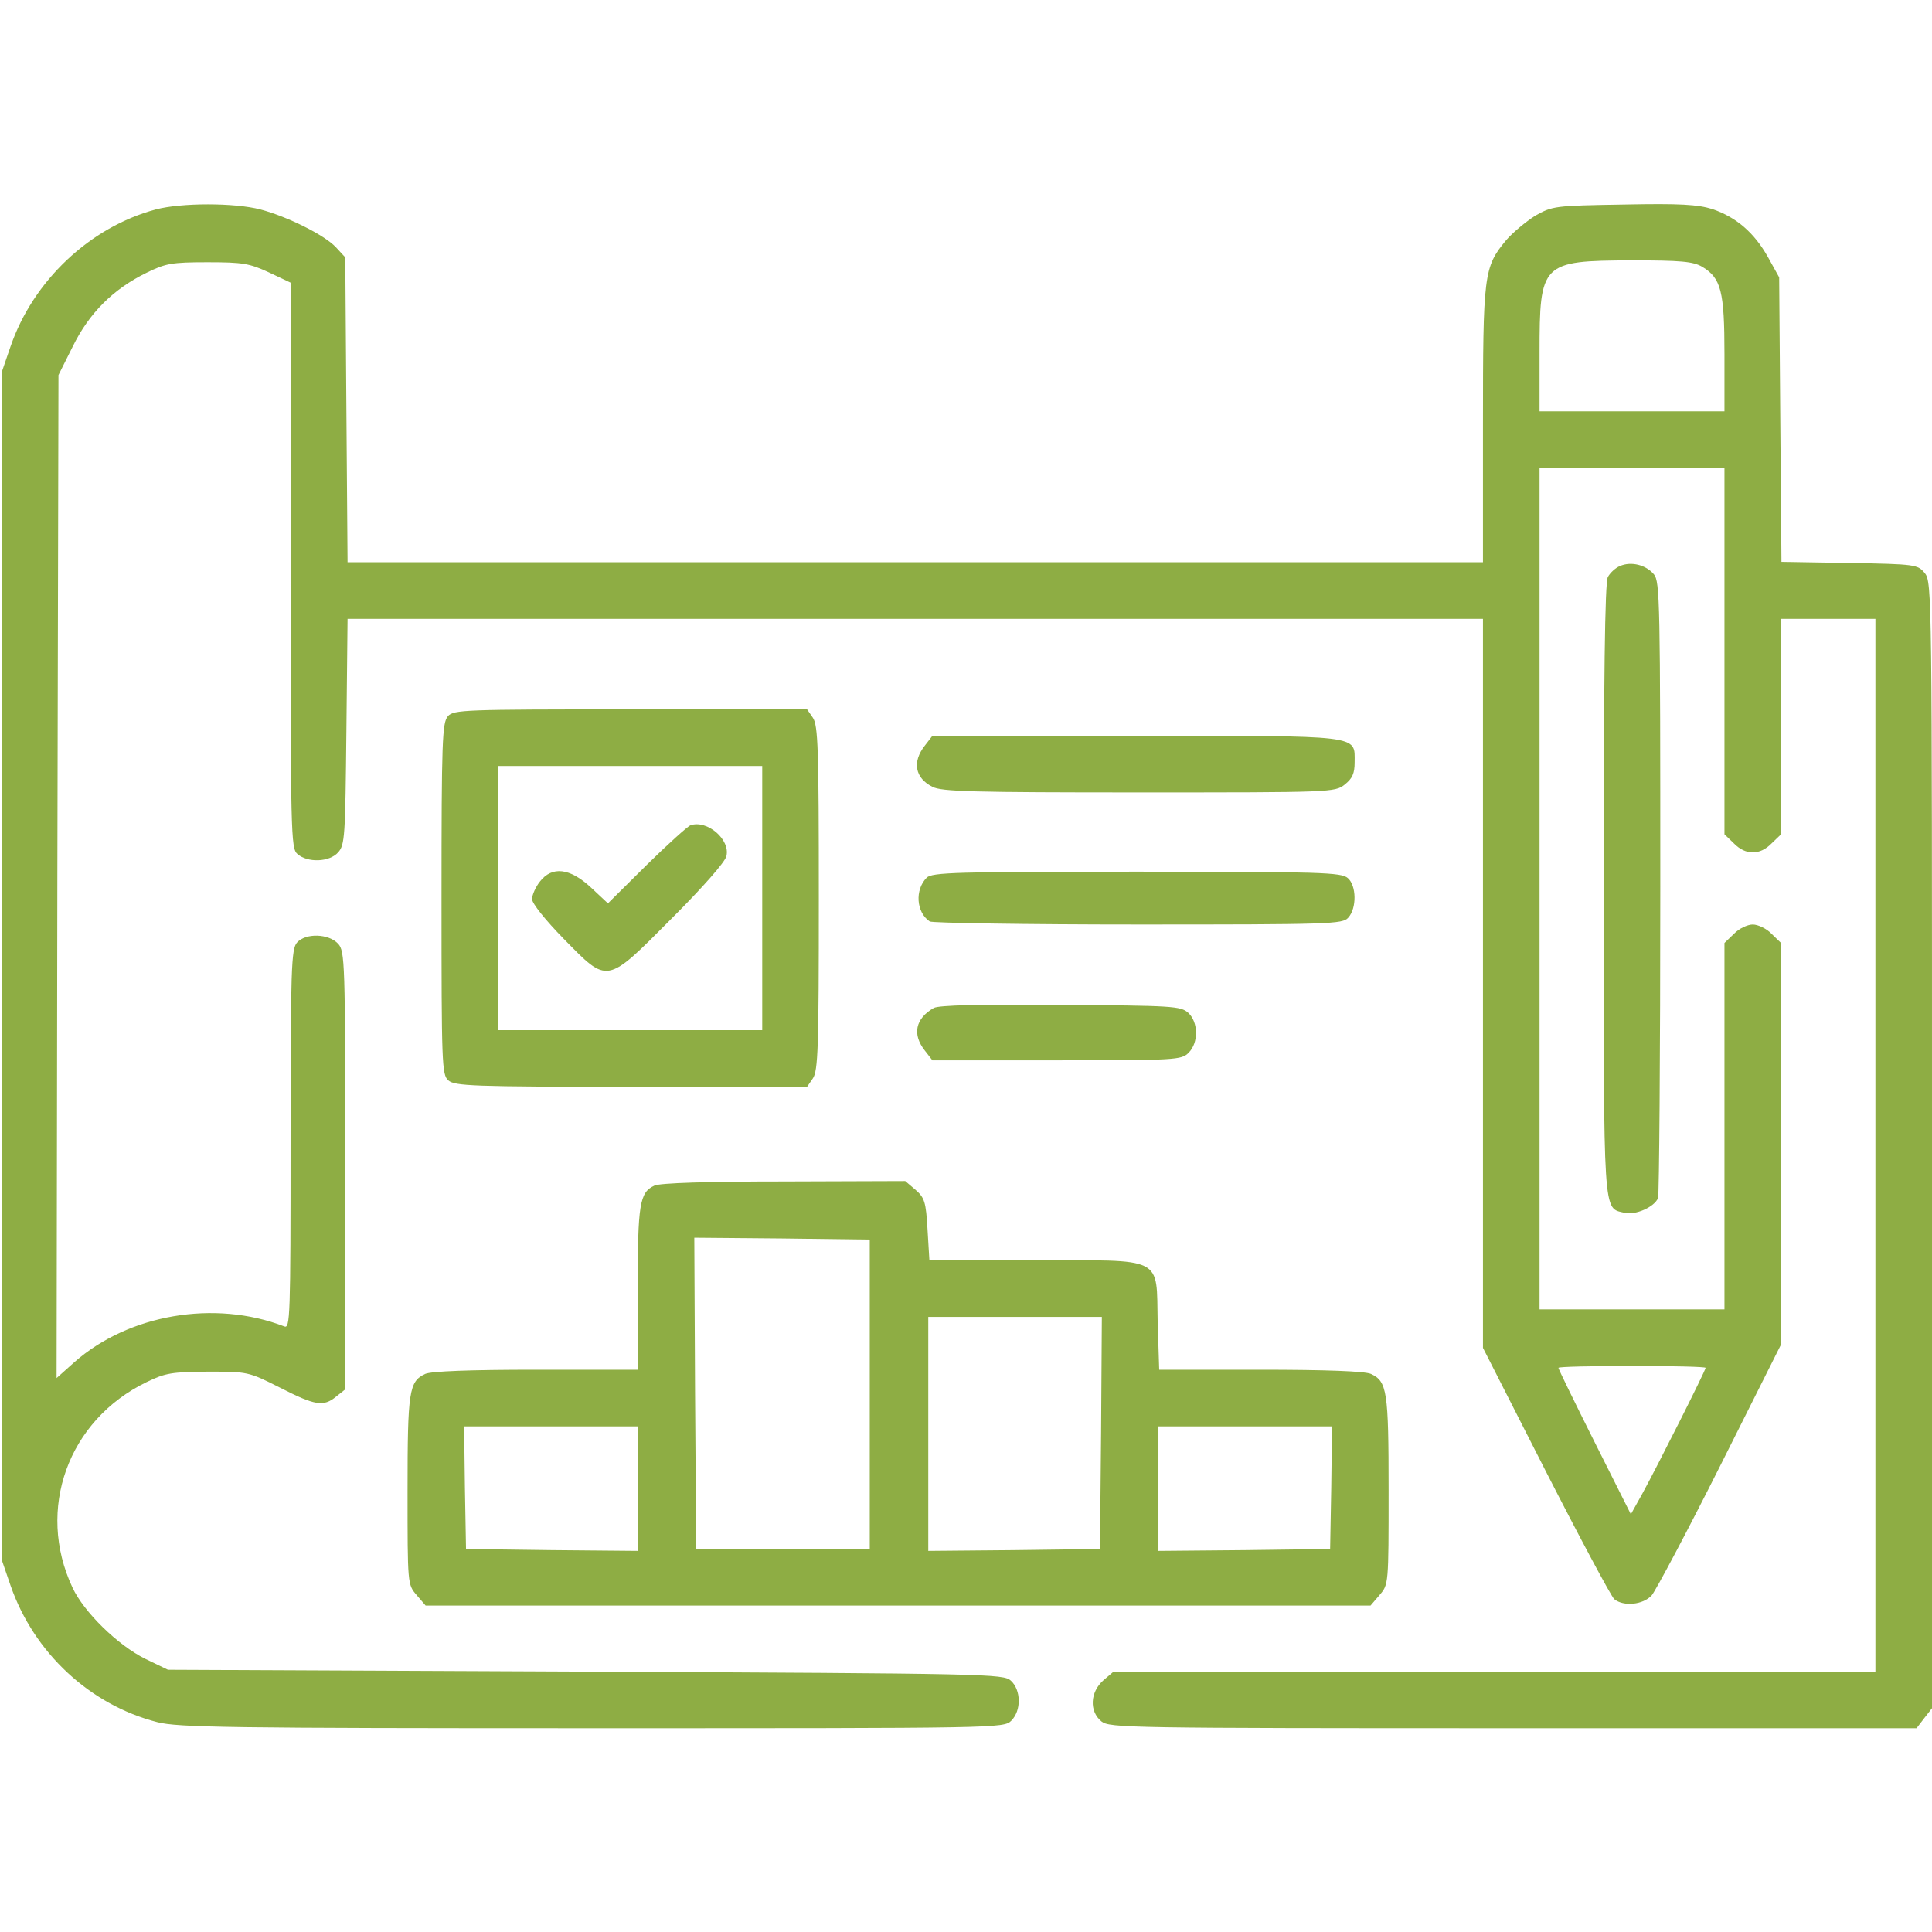 <svg width="38" height="38" viewBox="0 0 38 38" fill="none" xmlns="http://www.w3.org/2000/svg">
<path d="M3.065 4.119C1.766 4.468 0.653 5.522 0.208 6.813L0.037 7.311V19V30.689L0.208 31.187C0.668 32.508 1.766 33.532 3.095 33.873C3.496 33.977 4.52 33.992 11.645 33.992C19.646 33.992 19.742 33.992 19.891 33.844C20.091 33.643 20.084 33.243 19.883 33.057C19.735 32.923 19.46 32.916 11.511 32.879L3.303 32.842L2.857 32.627C2.316 32.359 1.648 31.706 1.425 31.224C0.705 29.688 1.336 27.936 2.88 27.186C3.258 27.001 3.384 26.986 4.089 26.979C4.869 26.979 4.884 26.979 5.5 27.29C6.197 27.646 6.361 27.676 6.613 27.468L6.791 27.327V23.023C6.791 18.896 6.784 18.71 6.65 18.562C6.464 18.362 6.012 18.347 5.841 18.54C5.73 18.666 5.715 19.044 5.715 22.407C5.715 25.932 5.707 26.14 5.589 26.088C4.223 25.561 2.531 25.85 1.462 26.793L1.113 27.105L1.128 17.241L1.15 7.377L1.432 6.813C1.752 6.16 2.227 5.685 2.88 5.366C3.258 5.18 3.377 5.158 4.082 5.158C4.772 5.158 4.906 5.18 5.292 5.359L5.715 5.559V11.118C5.715 16.41 5.722 16.684 5.848 16.796C6.049 16.974 6.479 16.959 6.65 16.766C6.784 16.618 6.791 16.454 6.813 14.391L6.836 12.172H17.998H29.168V19.341V26.511L30.4 28.93C31.083 30.266 31.691 31.402 31.751 31.454C31.936 31.602 32.315 31.565 32.486 31.38C32.567 31.283 33.176 30.14 33.836 28.827L35.031 26.444V22.496V18.547L34.846 18.369C34.749 18.265 34.578 18.184 34.475 18.184C34.371 18.184 34.2 18.265 34.103 18.369L33.918 18.547V22.154V25.754H32.1H30.281V17.479V9.203H32.1H33.918V12.803V16.41L34.103 16.588C34.334 16.825 34.616 16.825 34.846 16.588L35.031 16.41V14.287V12.172H35.959H36.887V22.525V32.879H29.398H21.902L21.702 33.05C21.442 33.28 21.419 33.658 21.665 33.859C21.828 33.985 22.169 33.992 29.762 33.992H37.696L37.844 33.799L38 33.599V22.525C38 11.734 38 11.444 37.859 11.274C37.718 11.103 37.681 11.096 36.375 11.073L35.039 11.051L35.016 8.253L34.994 5.455L34.772 5.054C34.504 4.579 34.156 4.275 33.681 4.112C33.391 4.023 33.057 4 31.936 4.023C30.571 4.045 30.534 4.052 30.192 4.245C30.007 4.364 29.747 4.579 29.621 4.728C29.183 5.255 29.168 5.396 29.168 8.364V11.059H17.998H6.836L6.813 8.06L6.791 5.062L6.605 4.861C6.383 4.624 5.655 4.26 5.121 4.119C4.609 3.986 3.57 3.986 3.065 4.119ZM33.48 5.247C33.851 5.47 33.918 5.722 33.918 6.969V8.09H32.1H30.281V6.939C30.281 5.166 30.318 5.129 32.085 5.121C33.065 5.121 33.302 5.143 33.48 5.247ZM33.547 26.904C33.547 26.956 32.582 28.871 32.3 29.383L32.077 29.784L31.365 28.366C30.971 27.58 30.652 26.927 30.652 26.904C30.652 26.882 31.305 26.867 32.1 26.867C32.894 26.867 33.547 26.882 33.547 26.904Z" fill="#8EAD44"/>
<path d="M31.862 11.133C31.773 11.17 31.669 11.267 31.625 11.348C31.565 11.445 31.543 13.389 31.543 17.493C31.543 24.017 31.528 23.75 31.951 23.854C32.166 23.906 32.538 23.743 32.612 23.564C32.634 23.498 32.656 20.744 32.656 17.442C32.656 11.838 32.649 11.437 32.53 11.296C32.374 11.111 32.085 11.036 31.862 11.133Z" fill="#8EAD44"/>
<path d="M8.81 14.087C8.698 14.213 8.684 14.569 8.684 17.679C8.684 20.93 8.691 21.137 8.817 21.249C8.943 21.36 9.3 21.375 12.417 21.375H15.875L15.987 21.212C16.091 21.063 16.105 20.603 16.105 17.664C16.105 14.725 16.091 14.265 15.987 14.116L15.875 13.953H12.402C9.129 13.953 8.921 13.96 8.81 14.087ZM14.992 17.664V20.262H12.395H9.797V17.664V15.066H12.395H14.992V17.664Z" fill="#8EAD44"/>
<path d="M13.582 16.232C13.523 16.254 13.129 16.61 12.714 17.018L11.957 17.768L11.623 17.456C11.207 17.07 10.858 17.033 10.621 17.337C10.532 17.449 10.465 17.605 10.465 17.686C10.465 17.768 10.725 18.095 11.088 18.466C11.964 19.356 11.912 19.371 13.211 18.065C13.812 17.464 14.265 16.952 14.287 16.84C14.369 16.514 13.909 16.12 13.582 16.232Z" fill="#8EAD44"/>
<path d="M18.19 14.666C17.938 14.985 17.997 15.304 18.339 15.475C18.509 15.571 19.163 15.586 22.399 15.586C26.184 15.586 26.258 15.586 26.451 15.43C26.599 15.311 26.644 15.215 26.644 14.992C26.644 14.45 26.815 14.473 22.332 14.473H18.339L18.19 14.666Z" fill="#8EAD44"/>
<path d="M18.227 17.263C17.99 17.501 18.02 17.946 18.287 18.124C18.331 18.154 20.172 18.184 22.384 18.184C26.176 18.184 26.406 18.176 26.518 18.05C26.688 17.864 26.681 17.419 26.51 17.271C26.384 17.159 25.991 17.145 22.354 17.145C18.806 17.145 18.331 17.159 18.227 17.263Z" fill="#8EAD44"/>
<path d="M18.368 19.824C18.005 20.032 17.938 20.343 18.19 20.663L18.339 20.855H20.788C23.133 20.855 23.237 20.848 23.378 20.707C23.578 20.507 23.571 20.106 23.371 19.92C23.222 19.787 23.059 19.779 20.862 19.765C19.244 19.75 18.472 19.772 18.368 19.824Z" fill="#8EAD44"/>
<path d="M12.87 23.32C12.58 23.453 12.543 23.683 12.543 25.346V26.941H10.539C9.233 26.941 8.483 26.971 8.364 27.023C8.045 27.172 8.016 27.357 8.016 29.316C8.016 31.165 8.016 31.165 8.194 31.372L8.372 31.58H17.664H26.956L27.134 31.372C27.312 31.165 27.312 31.165 27.312 29.316C27.312 27.357 27.283 27.172 26.964 27.023C26.845 26.971 26.095 26.941 24.789 26.941H22.8L22.77 26.006C22.741 24.693 22.926 24.789 20.336 24.789H18.28L18.243 24.18C18.213 23.639 18.184 23.557 18.006 23.401L17.805 23.23L15.415 23.238C13.931 23.238 12.966 23.268 12.87 23.32ZM17.107 27.424V30.467H15.4H13.693L13.671 27.402L13.656 24.344L15.378 24.359L17.107 24.381V27.424ZM21.657 28.181L21.635 30.467L19.95 30.489L18.258 30.504V28.203V25.902H19.965H21.672L21.657 28.181ZM12.543 29.279V30.504L10.858 30.489L9.166 30.467L9.144 29.257L9.129 28.055H10.836H12.543V29.279ZM26.184 29.257L26.162 30.467L24.477 30.489L22.785 30.504V29.279V28.055H24.492H26.199L26.184 29.257Z" fill="#8EAD44"/>
</svg>
